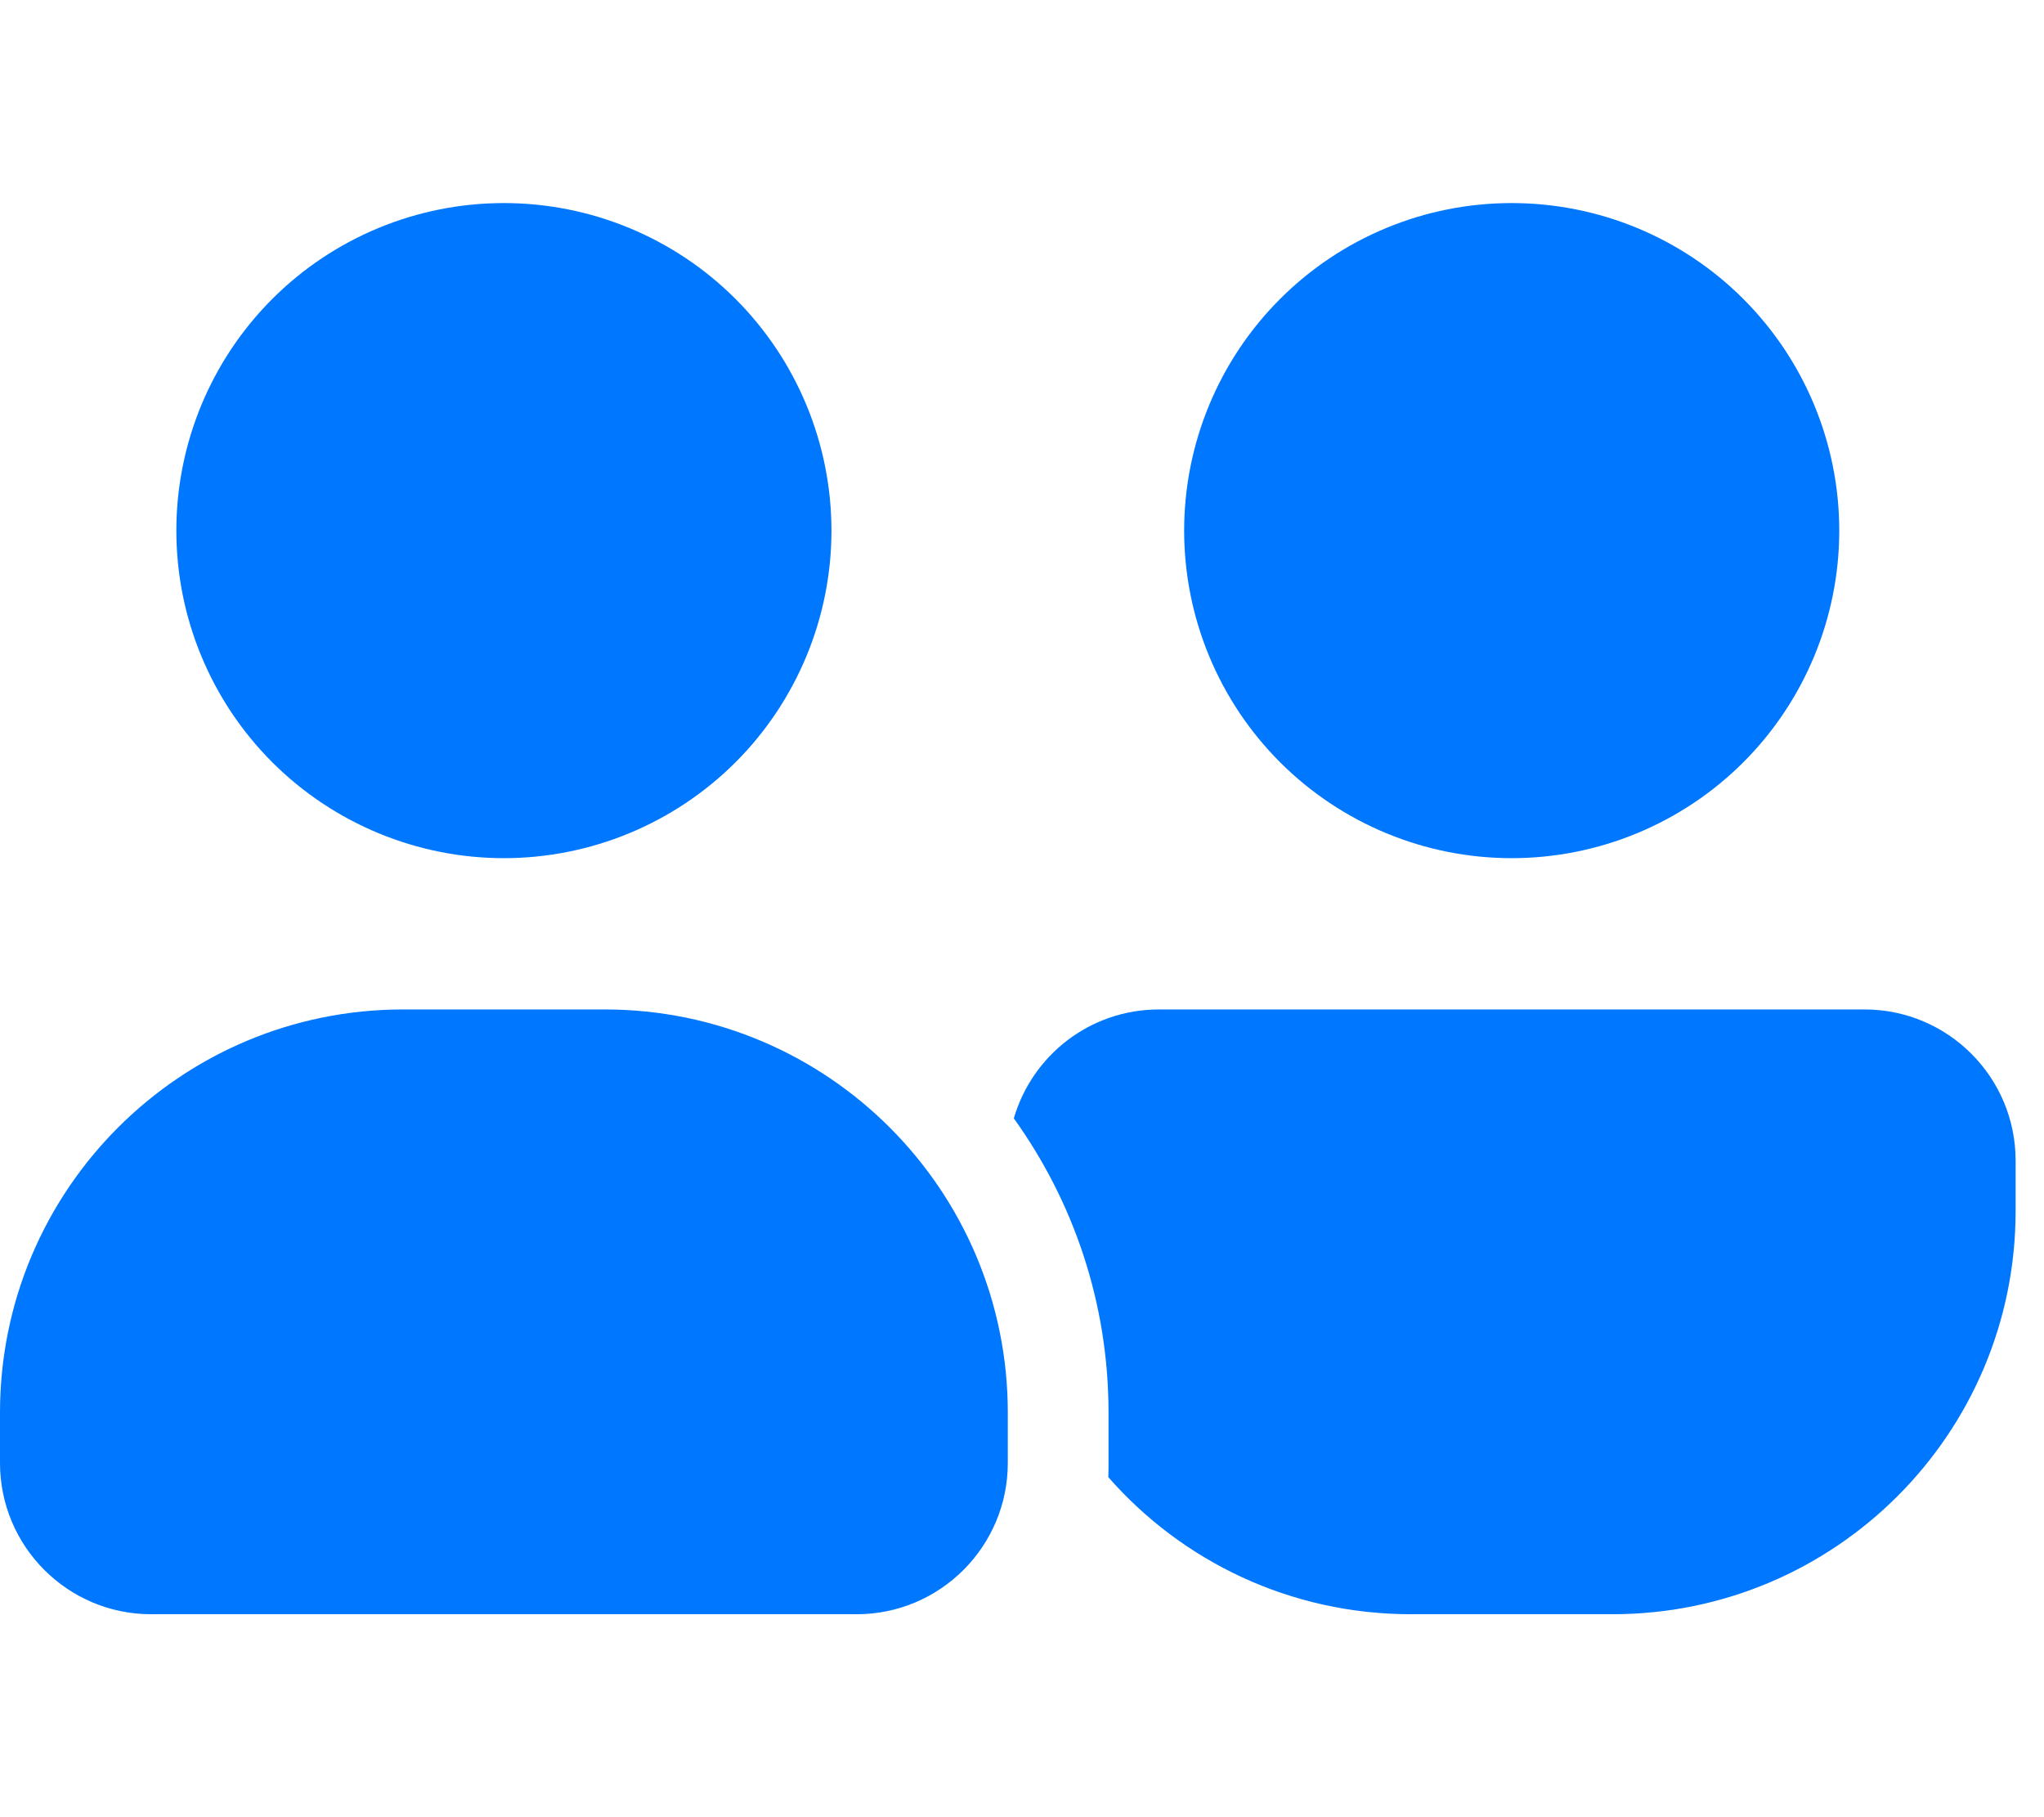 <svg width="18" height="16" viewBox="0 0 18 16" fill="none" xmlns="http://www.w3.org/2000/svg">
<g id="user-group-simple-solid 1" clip-path="url(#clip0_14643_3237)">
<path id="Vector" d="M4.437 1.788C5.202 1.788 5.936 2.091 6.477 2.632C7.018 3.173 7.322 3.907 7.322 4.672C7.322 5.437 7.018 6.171 6.477 6.712C5.936 7.252 5.202 7.556 4.437 7.556C3.673 7.556 2.939 7.252 2.398 6.712C1.857 6.171 1.553 5.437 1.553 4.672C1.553 3.907 1.857 3.173 2.398 2.632C2.939 2.091 3.673 1.788 4.437 1.788ZM13.312 1.788C14.078 1.788 14.811 2.091 15.352 2.632C15.893 3.173 16.197 3.907 16.197 4.672C16.197 5.437 15.893 6.171 15.352 6.712C14.811 7.252 14.078 7.556 13.312 7.556C12.547 7.556 11.814 7.252 11.273 6.712C10.732 6.171 10.428 5.437 10.428 4.672C10.428 3.907 10.732 3.173 11.273 2.632C11.814 2.091 12.547 1.788 13.312 1.788ZM0 12.438C0 10.477 1.589 8.888 3.55 8.888H5.325C7.286 8.888 8.875 10.477 8.875 12.438V12.881C8.875 13.616 8.279 14.213 7.544 14.213H1.331C0.596 14.213 0 13.616 0 12.881V12.438ZM12.425 14.213C11.363 14.213 10.409 13.747 9.76 13.006C9.762 12.964 9.762 12.923 9.762 12.881V12.438C9.762 11.47 9.452 10.577 8.928 9.847C9.089 9.293 9.599 8.888 10.206 8.888H16.419C17.154 8.888 17.75 9.484 17.75 10.219V10.663C17.75 12.623 16.161 14.213 14.2 14.213H12.425Z" fill="#0077FF"/>
</g>
<defs>
<clipPath id="clip0_14643_3237">
<rect width="17.75" height="14.2" fill="white" transform="translate(0 0.9)"/>
</clipPath>
</defs>
</svg>
